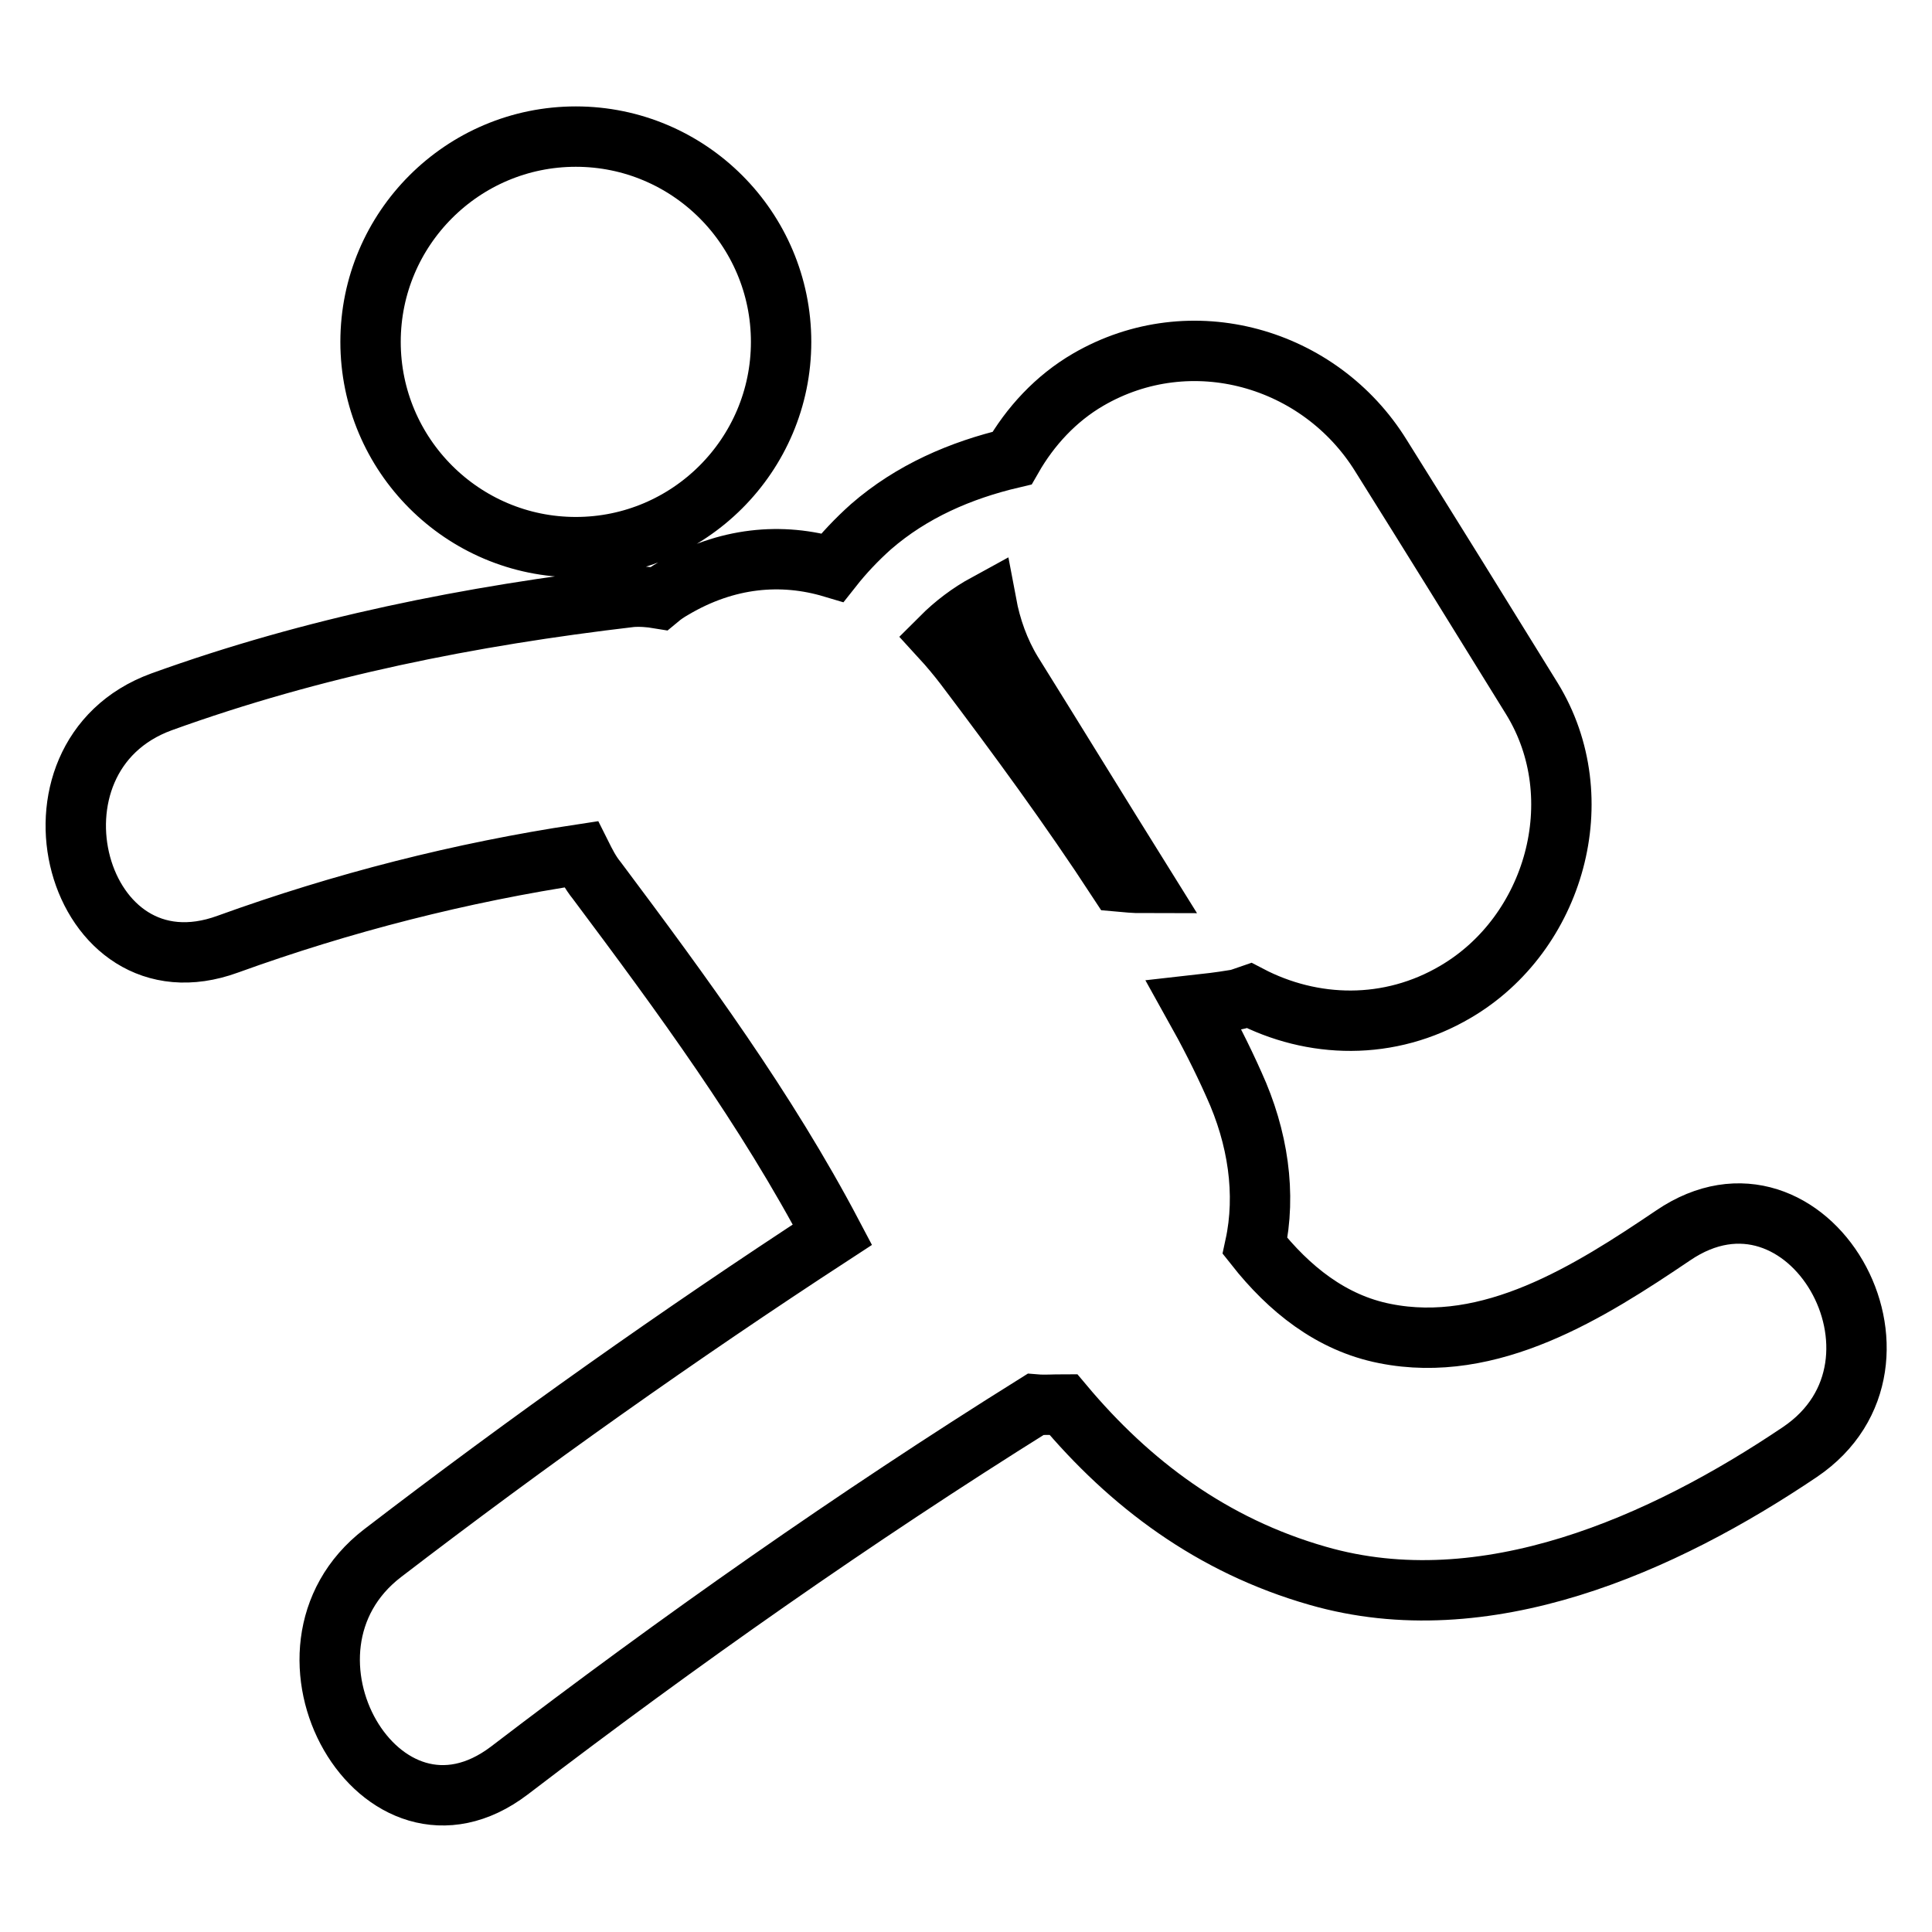 <?xml version="1.0" encoding="utf-8"?>
<!-- Svg Vector Icons : http://www.onlinewebfonts.com/icon -->
<!DOCTYPE svg PUBLIC "-//W3C//DTD SVG 1.1//EN" "http://www.w3.org/Graphics/SVG/1.1/DTD/svg11.dtd">
<svg version="1.1" xmlns="http://www.w3.org/2000/svg" xmlns:xlink="http://www.w3.org/1999/xlink" x="0px" y="0px" viewBox="0 0 256 256" enable-background="new 0 0 256 256" xml:space="preserve">
<g> <path stroke-width="8" fill-opacity="0" stroke="#000000"  d="M221.7,163.7c-11.1,7.5-24.2,15.8-38.2,13c-7.1-1.4-12.7-5.9-17.2-11.6c1.5-6.9,0.4-14.4-2.8-21.4 c-1.6-3.6-3.4-7.1-5.3-10.5c1.8-0.2,3.5-0.4,5.3-0.7c0.8-0.1,1.4-0.4,2-0.6c8.4,4.4,18.6,4.7,27.4-0.5 c13.1-7.7,18.2-25.6,10.1-38.8c-6.6-10.7-13.3-21.5-20-32.2c-8.1-13.1-25.2-18-38.8-10.1c-4.3,2.5-7.7,6.2-10.1,10.4 c-6.8,1.6-13.3,4.4-18.7,9.1c-1.9,1.7-3.6,3.5-5.1,5.4c-6.7-2-14-1.4-21.1,2.8c-0.7,0.4-1.3,0.8-1.9,1.3c-1.2-0.2-2.5-0.3-3.7-0.2 c-21.3,2.5-42,6.6-62.2,13.9c-20,7.3-11.4,39.5,8.8,32.1c15.2-5.5,30.9-9.5,46.8-11.9c0.6,1.2,1.2,2.4,2.1,3.5 c11.3,15.1,22.4,30.2,31.2,46.9C89.9,176.9,70,191,50.7,205.8c-16.8,12.9-0.3,41.8,16.8,28.8c22.5-17.2,45.7-33.5,69.7-48.5 c1.2,0.1,2.5,0,3.7,0c8.8,10.5,19.7,18.7,33.7,22.7c22.2,6.4,45.8-4.2,63.9-16.4C256.1,180.5,239.5,151.6,221.7,163.7z M130.7,80 c0.6,3.2,1.7,6.3,3.4,9.1c5.8,9.3,11.5,18.6,17.3,27.9c-1.1,0-2.1-0.1-3.2-0.2c-6.4-9.8-13.3-19.2-20.4-28.6c-1-1.3-2-2.5-3.1-3.7 C126.5,82.7,128.5,81.2,130.7,80z M49.1,45.3c0,15,12.2,27.2,27.2,27.2s27.2-12.2,27.2-27.2c0-15-12.2-27.2-27.2-27.2 S49.1,30.3,49.1,45.3z"/></g>
</svg>